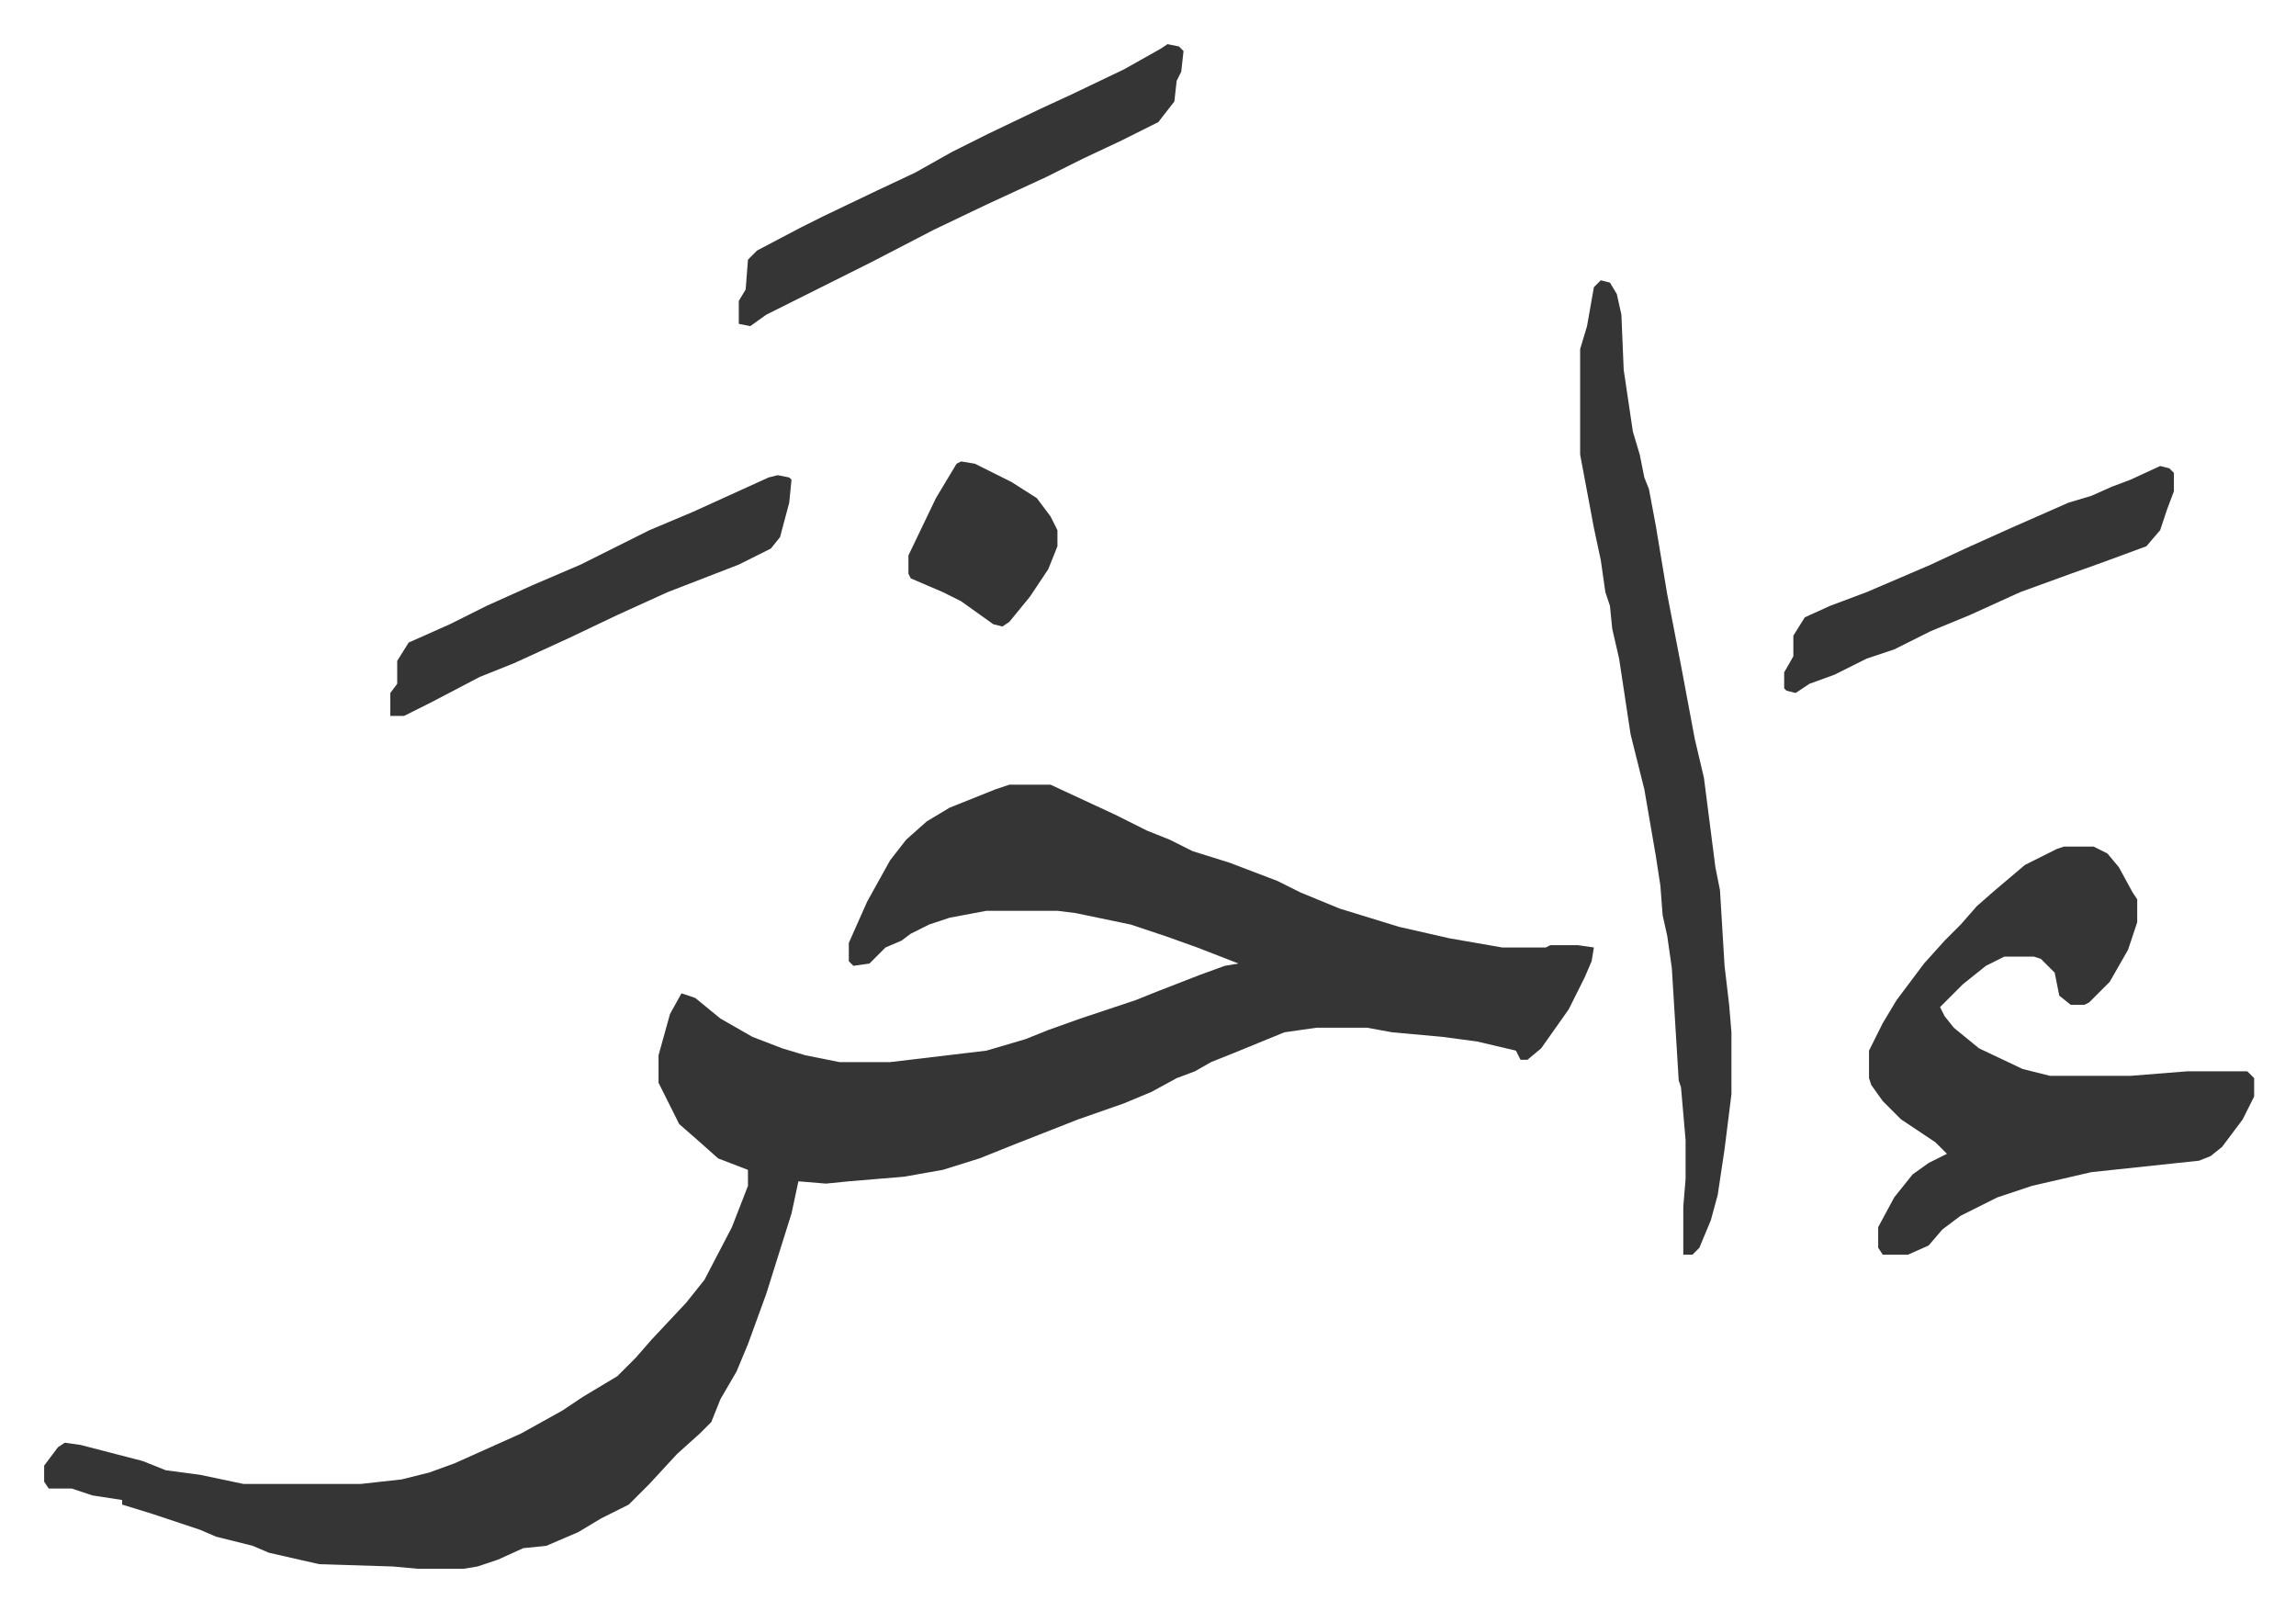 <svg xmlns="http://www.w3.org/2000/svg" role="img" viewBox="-19.26 432.74 1001.52 702.52"><path fill="#353535" id="rule_normal" d="M421 775h18l28 13 14 7 10 4 10 5 16 5 21 8 10 5 17 7 26 8 22 5 23 4h19l2-1h12l7 1-1 6-3 7-7 14-12 17-6 5h-3l-2-4-17-4-15-2-22-2-11-2h-22l-14 2-22 9-10 4-7 4-8 3-11 6-12 5-20 7-28 11-15 6-16 5-17 3-24 2-10 1-12-1-3 14-11 35-8 22-5 12-7 12-4 10-5 5-10 9-12 13-9 9-12 6-10 6-14 6-10 1-11 5-9 3-6 1h-20l-11-1-32-1-22-5-7-3-16-4-7-3-6-2-15-5-13-4v-2l-13-2-9-3H2l-2-3v-7l6-8 3-2 7 1 27 7 10 4 15 2 19 4h51l18-2 12-3 11-4 29-13 18-10 9-6 15-9 8-8 7-8 15-16 8-10 12-23 7-18v-7l-13-5-9-8-8-7-8-16-1-2v-12l5-18 5-9 6 2 11 9 14 8 13 5 10 3 15 3h22l42-5 17-5 10-4 14-5 9-3 15-5 10-4 18-7 11-4 6-1-18-7-14-5-15-5-24-5-8-1h-31l-16 3-9 3-8 4-4 3-7 3-7 7-7 1-2-2v-8l8-18 10-18 7-9 9-8 10-6 20-8zm460 27h13l6 3 5 6 6 11 2 3v10l-4 12-8 14-9 9-2 1h-6l-5-4-2-10-6-6-3-1h-13l-8 4-10 8-10 10 2 4 4 5 11 9 19 9 12 3h35l25-2h26l3 3v8l-5 10-9 12-5 4-5 2-47 5-26 6-15 5-16 8-8 6-6 7-9 4h-11l-2-3v-9l7-13 8-10 7-5 8-4-5-5-15-10-8-8-5-7-1-3v-12l6-12 6-10 12-16 9-10 7-7 7-8 8-7 13-11 14-7zM679 555l4 1 3 5 2 9 1 24 4 27 3 10 2 10 2 5 3 16 5 30 6 31 6 32 4 17 5 39 2 10 2 33 2 17 1 12v27l-3 24-3 20-3 11-5 12-3 3h-4v-21l1-12v-17l-2-23-1-3-3-49-2-14-2-9-1-13-2-13-5-29-6-24-5-33-3-13-1-10-2-6-2-14-3-14-3-16-3-16v-46l3-10 3-17zM490 452l5 1 2 2-1 9-2 4-1 9-7 9-16 8-17 8-16 8-26 12-23 11-27 14-16 8-16 8-14 7-7 5-5-1v-10l3-5 1-13 4-4 19-10 10-5 23-11 17-8 16-9 16-8 23-11 13-6 23-11 16-9zM320 640l5 1 1 1-1 10-4 15-4 5-14 7-31 12-11 5-11 5-21 10-24 11-15 6-21 11-12 6h-6v-10l3-4v-10l5-8 18-8 16-8 20-9 21-9 30-15 19-8 33-15zm603-4l4 1 2 2v8l-3 8-3 9-6 7-19 7-14 5-22 8-22 10-17 7-16 8-12 4-14 7-11 4-6 4-4-1-1-1v-7l4-7v-9l5-8 11-5 16-6 28-12 15-7 20-9 25-11 10-3 9-4 8-3zm-523-2l6 1 16 8 11 7 6 8 3 6v7l-4 10-8 12-9 11-3 2-4-1-14-10-8-4-14-6-1-2v-8l12-25 9-15z"/></svg>
